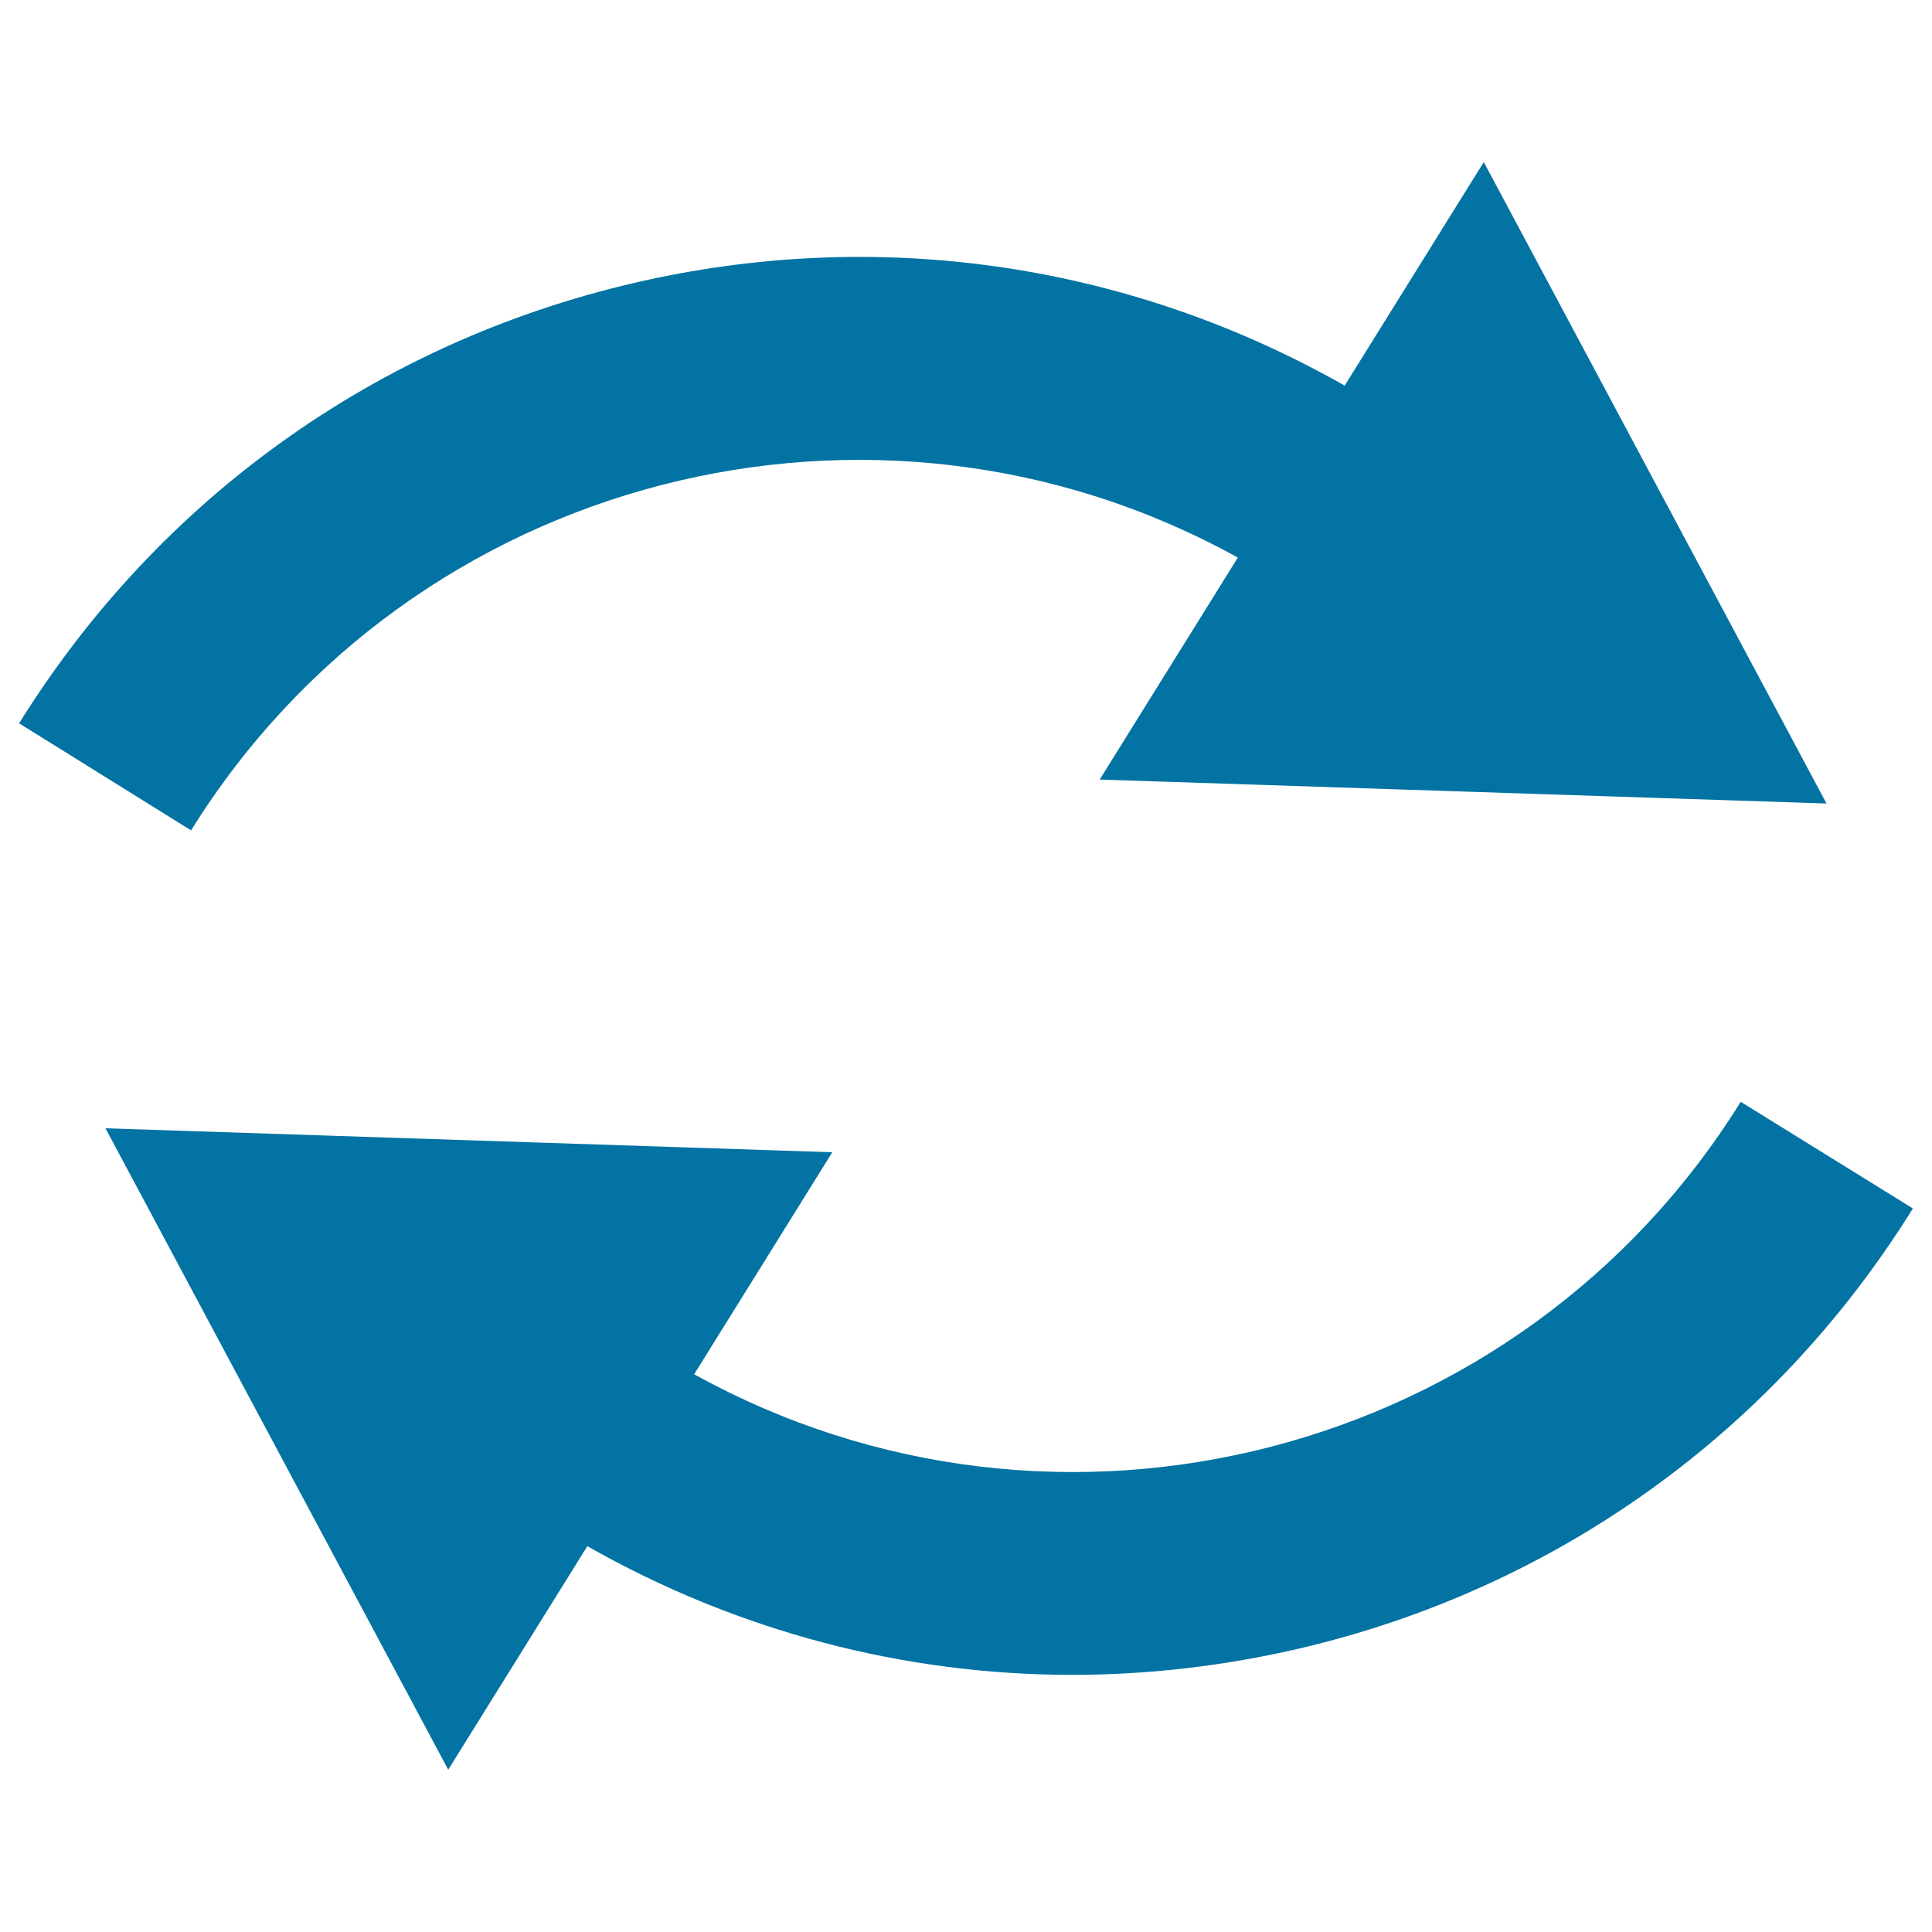 <svg xmlns="http://www.w3.org/2000/svg" viewBox="0 0 1000 1000" style="fill:#0273a2">
<title>Arrows Couple SVG icon</title>
<g><g><path d="M640.7,288.6l-71.5,114.9l188.1,6.2l188.1,6.2l-88.7-166l-88.7-166l-72,115.7c-112-63.6-241.8-82.5-368-53.1c-133,31-246,111.9-318.1,227.9l89,55.4C213.6,245.3,452.9,184.7,640.7,288.6z"/><path d="M901,570.3c-114.7,184.3-353.9,245-541.7,141l71.5-114.9l-188.1-6.2l-188.1-6.2l88.7,166l88.7,166l72-115.7c77.5,44,163.6,66.6,251,66.6c38.9,0,78.1-4.5,117-13.5c133-31,246-111.9,318.1-227.9L901,570.3z"/></g></g>
</svg>